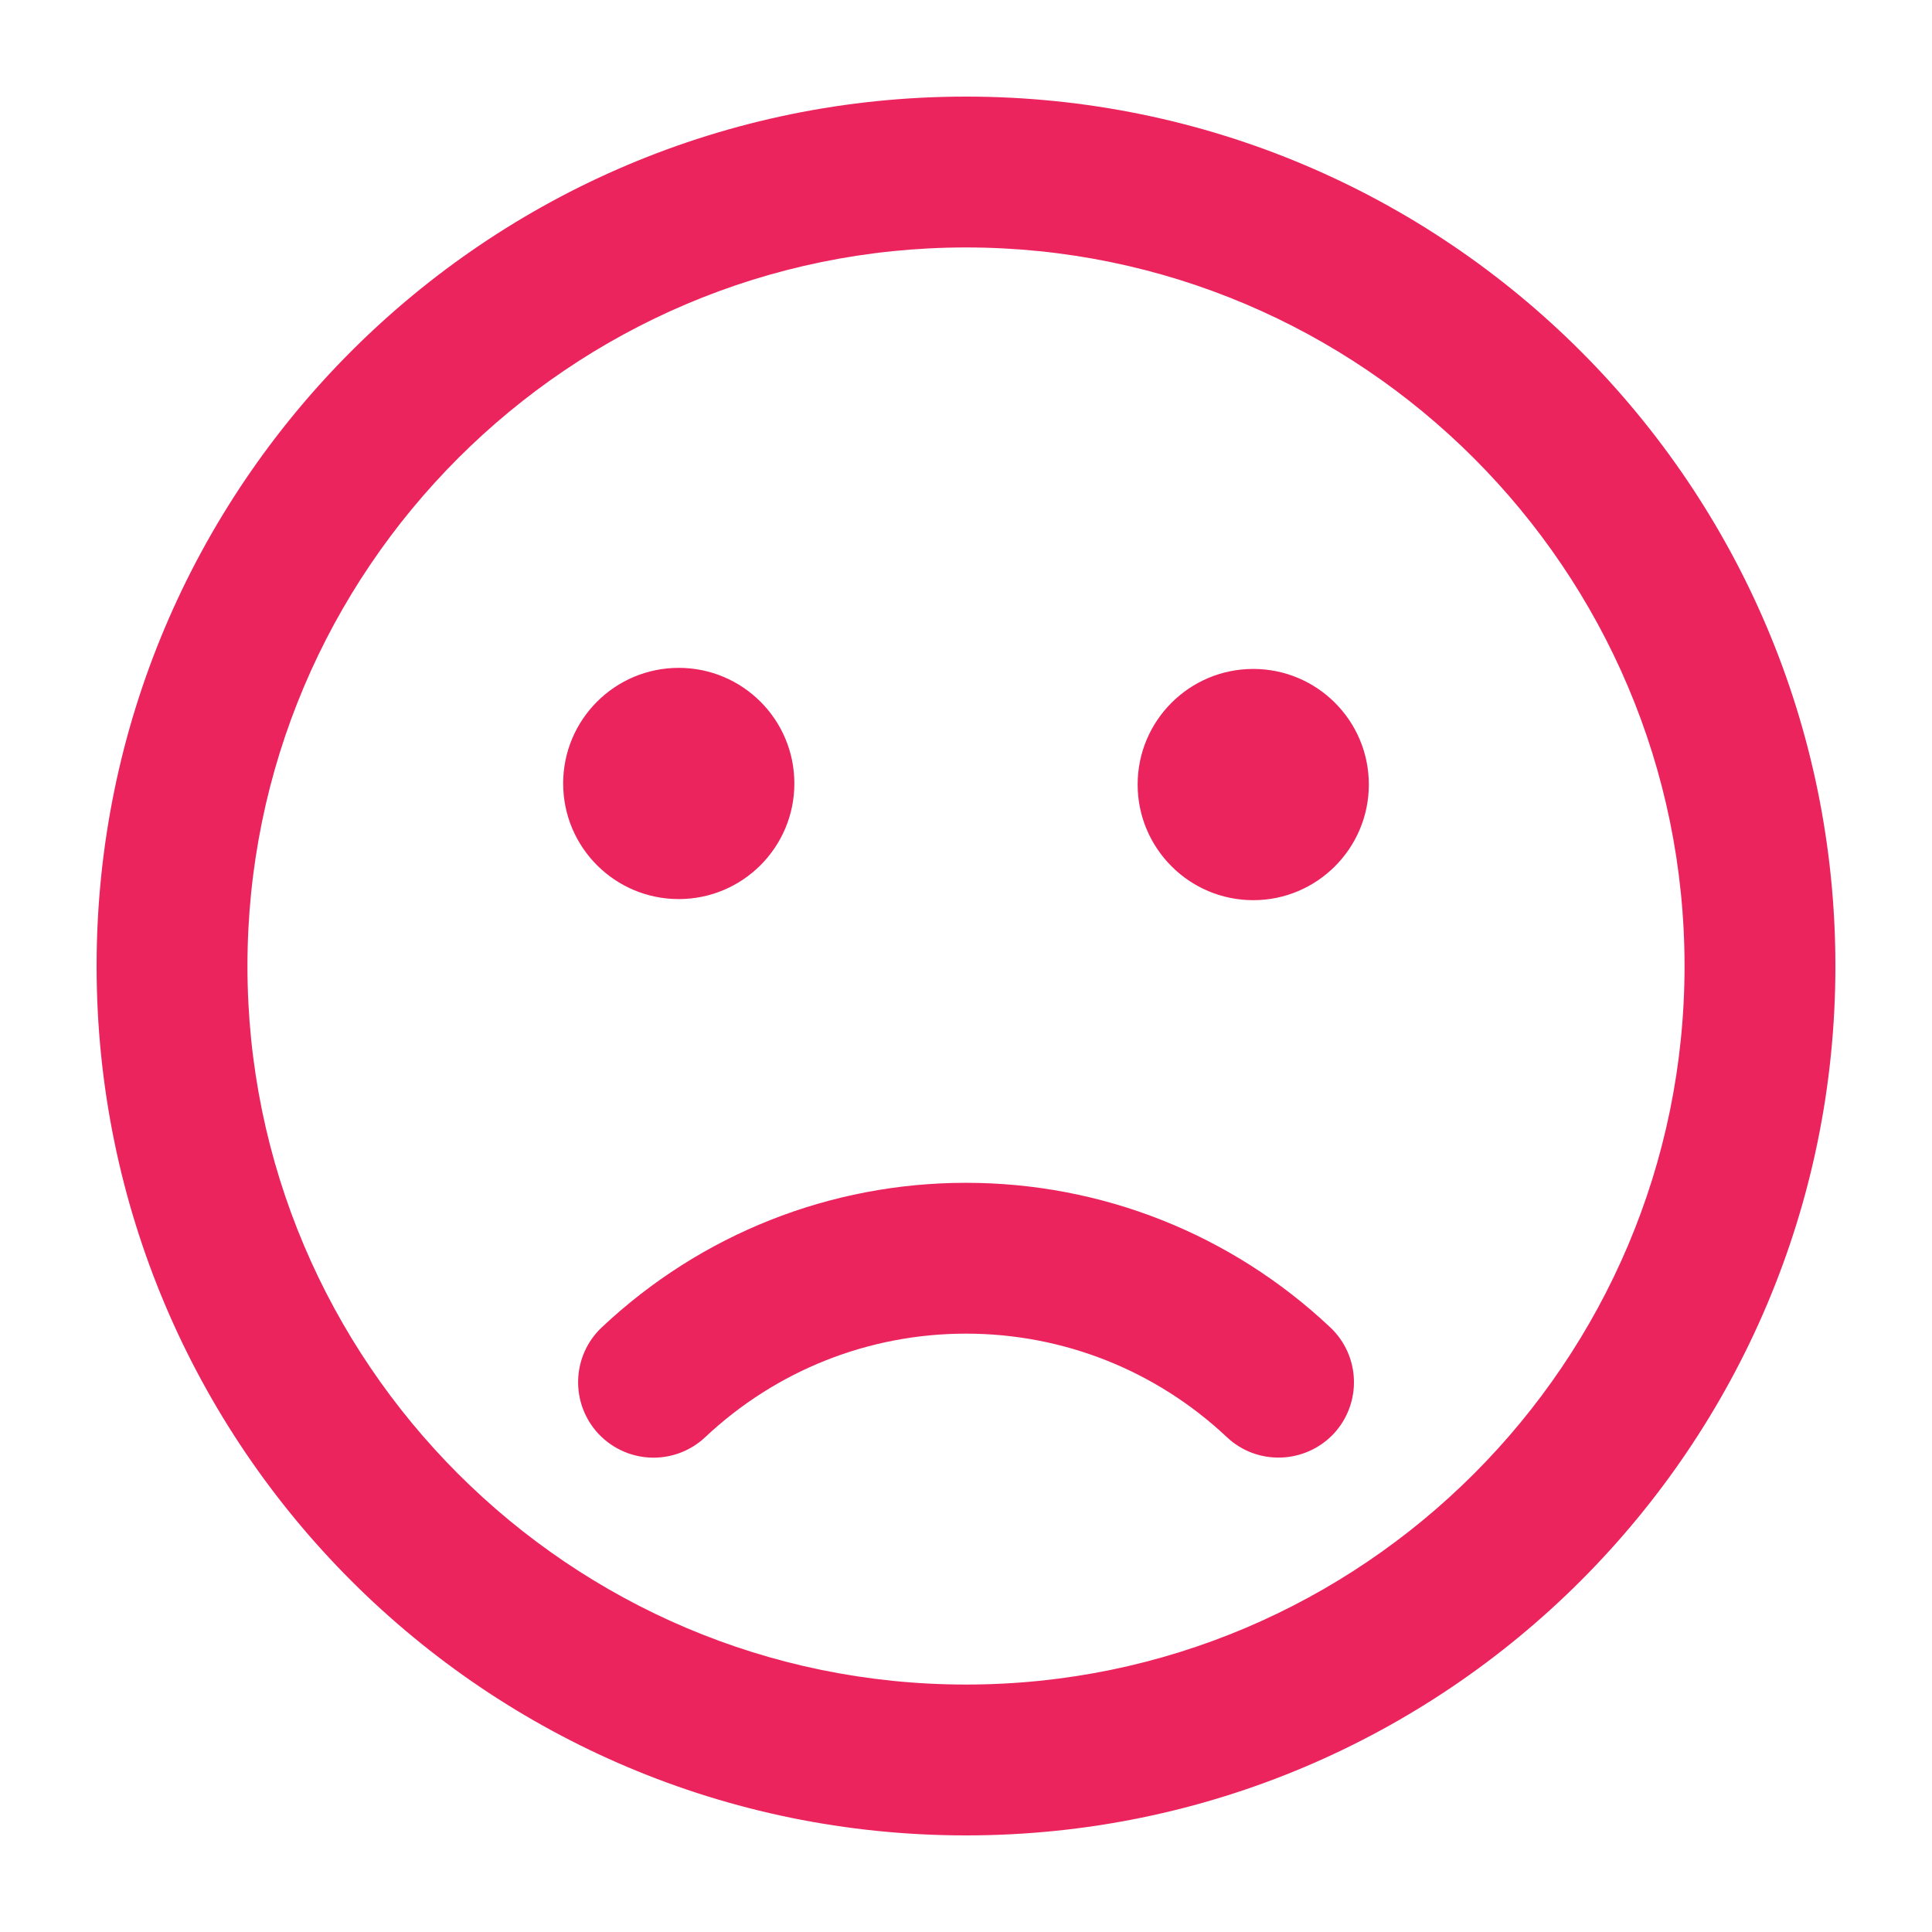 <?xml version="1.0" encoding="UTF-8" standalone="no"?>
<svg
   xmlns:dc="http://purl.org/dc/elements/1.1/"
   xmlns:cc="http://creativecommons.org/ns#"
   xmlns:rdf="http://www.w3.org/1999/02/22-rdf-syntax-ns#"
   xmlns:svg="http://www.w3.org/2000/svg"
   xmlns="http://www.w3.org/2000/svg"
   xmlns:sodipodi="http://sodipodi.sourceforge.net/DTD/sodipodi-0.dtd"
   xmlns:inkscape="http://www.inkscape.org/namespaces/inkscape"
   version="1.1"
   x="0px"
   y="0px"
   viewBox="0 0 100 100"
   enable-background="new 0 0 100 100"
   xml:space="preserve"
   id="svg8"
   sodipodi:docname="sm1.svg"
   width="100"
   height="100"
   inkscape:version="0.92.1 r15371"><defs
     id="defs12" /><sodipodi:namedview
     pagecolor="#ffffff"
     bordercolor="#666666"
     borderopacity="1"
     objecttolerance="10"
     gridtolerance="10"
     guidetolerance="10"
     inkscape:pageopacity="0"
     inkscape:pageshadow="2"
     inkscape:window-width="1680"
     inkscape:window-height="997"
     id="namedview10"
     showgrid="false"
     inkscape:zoom="1.888"
     inkscape:cx="50"
     inkscape:cy="62.5"
     inkscape:window-x="-8"
     inkscape:window-y="-8"
     inkscape:window-maximized="1"
     inkscape:current-layer="svg8" /><path
     inkscape:connector-curvature="0"
     d="m 50,12.808 c 20.508,0 37.192,16.688 37.192,37.195 0,20.507 -16.684,37.189 -37.192,37.189 -20.508,0 -37.192,-16.681 -37.192,-37.189 0,-20.508 16.684,-37.195 37.192,-37.195 m 0,-7.808 c -24.854,0 -45,20.148 -45,45.003 0,24.849 20.146,44.997 45,44.997 24.852,0 45,-20.148 45,-44.997 0,-24.855 -20.148,-45.003 -45,-45.003 m -8.884,35.552 c 0,3.305 -2.679,5.984 -5.984,5.984 -3.305,0 -5.983,-2.679 -5.983,-5.984 0,-3.305 2.679,-5.984 5.983,-5.984 3.306,0 5.984,2.679 5.984,5.984 m 23.752,-5.928 c -3.306,0 -5.984,2.679 -5.984,5.984 0,3.299 2.679,5.985 5.984,5.985 3.305,0 5.983,-2.686 5.983,-5.985 0.001,-3.305 -2.678,-5.984 -5.983,-5.984 m -28.365,39.763 c 3.671,-3.454 8.465,-5.358 13.497,-5.358 5.035,0 9.832,1.904 13.503,5.358 1.566,1.476 4.037,1.396 5.52,-0.167 1.473,-1.575 1.401,-4.044 -0.174,-5.52 -5.122,-4.824 -11.82,-7.478 -18.849,-7.478 -7.026,0 -13.721,2.654 -18.849,7.479 -1.569,1.476 -1.644,3.944 -0.168,5.52 0.77,0.812 1.808,1.228 2.847,1.228 0.958,-0.002 1.922,-0.355 2.673,-1.062"
     id="path4323"
     style="fill:#ec245e;fill-opacity:1" /></svg>